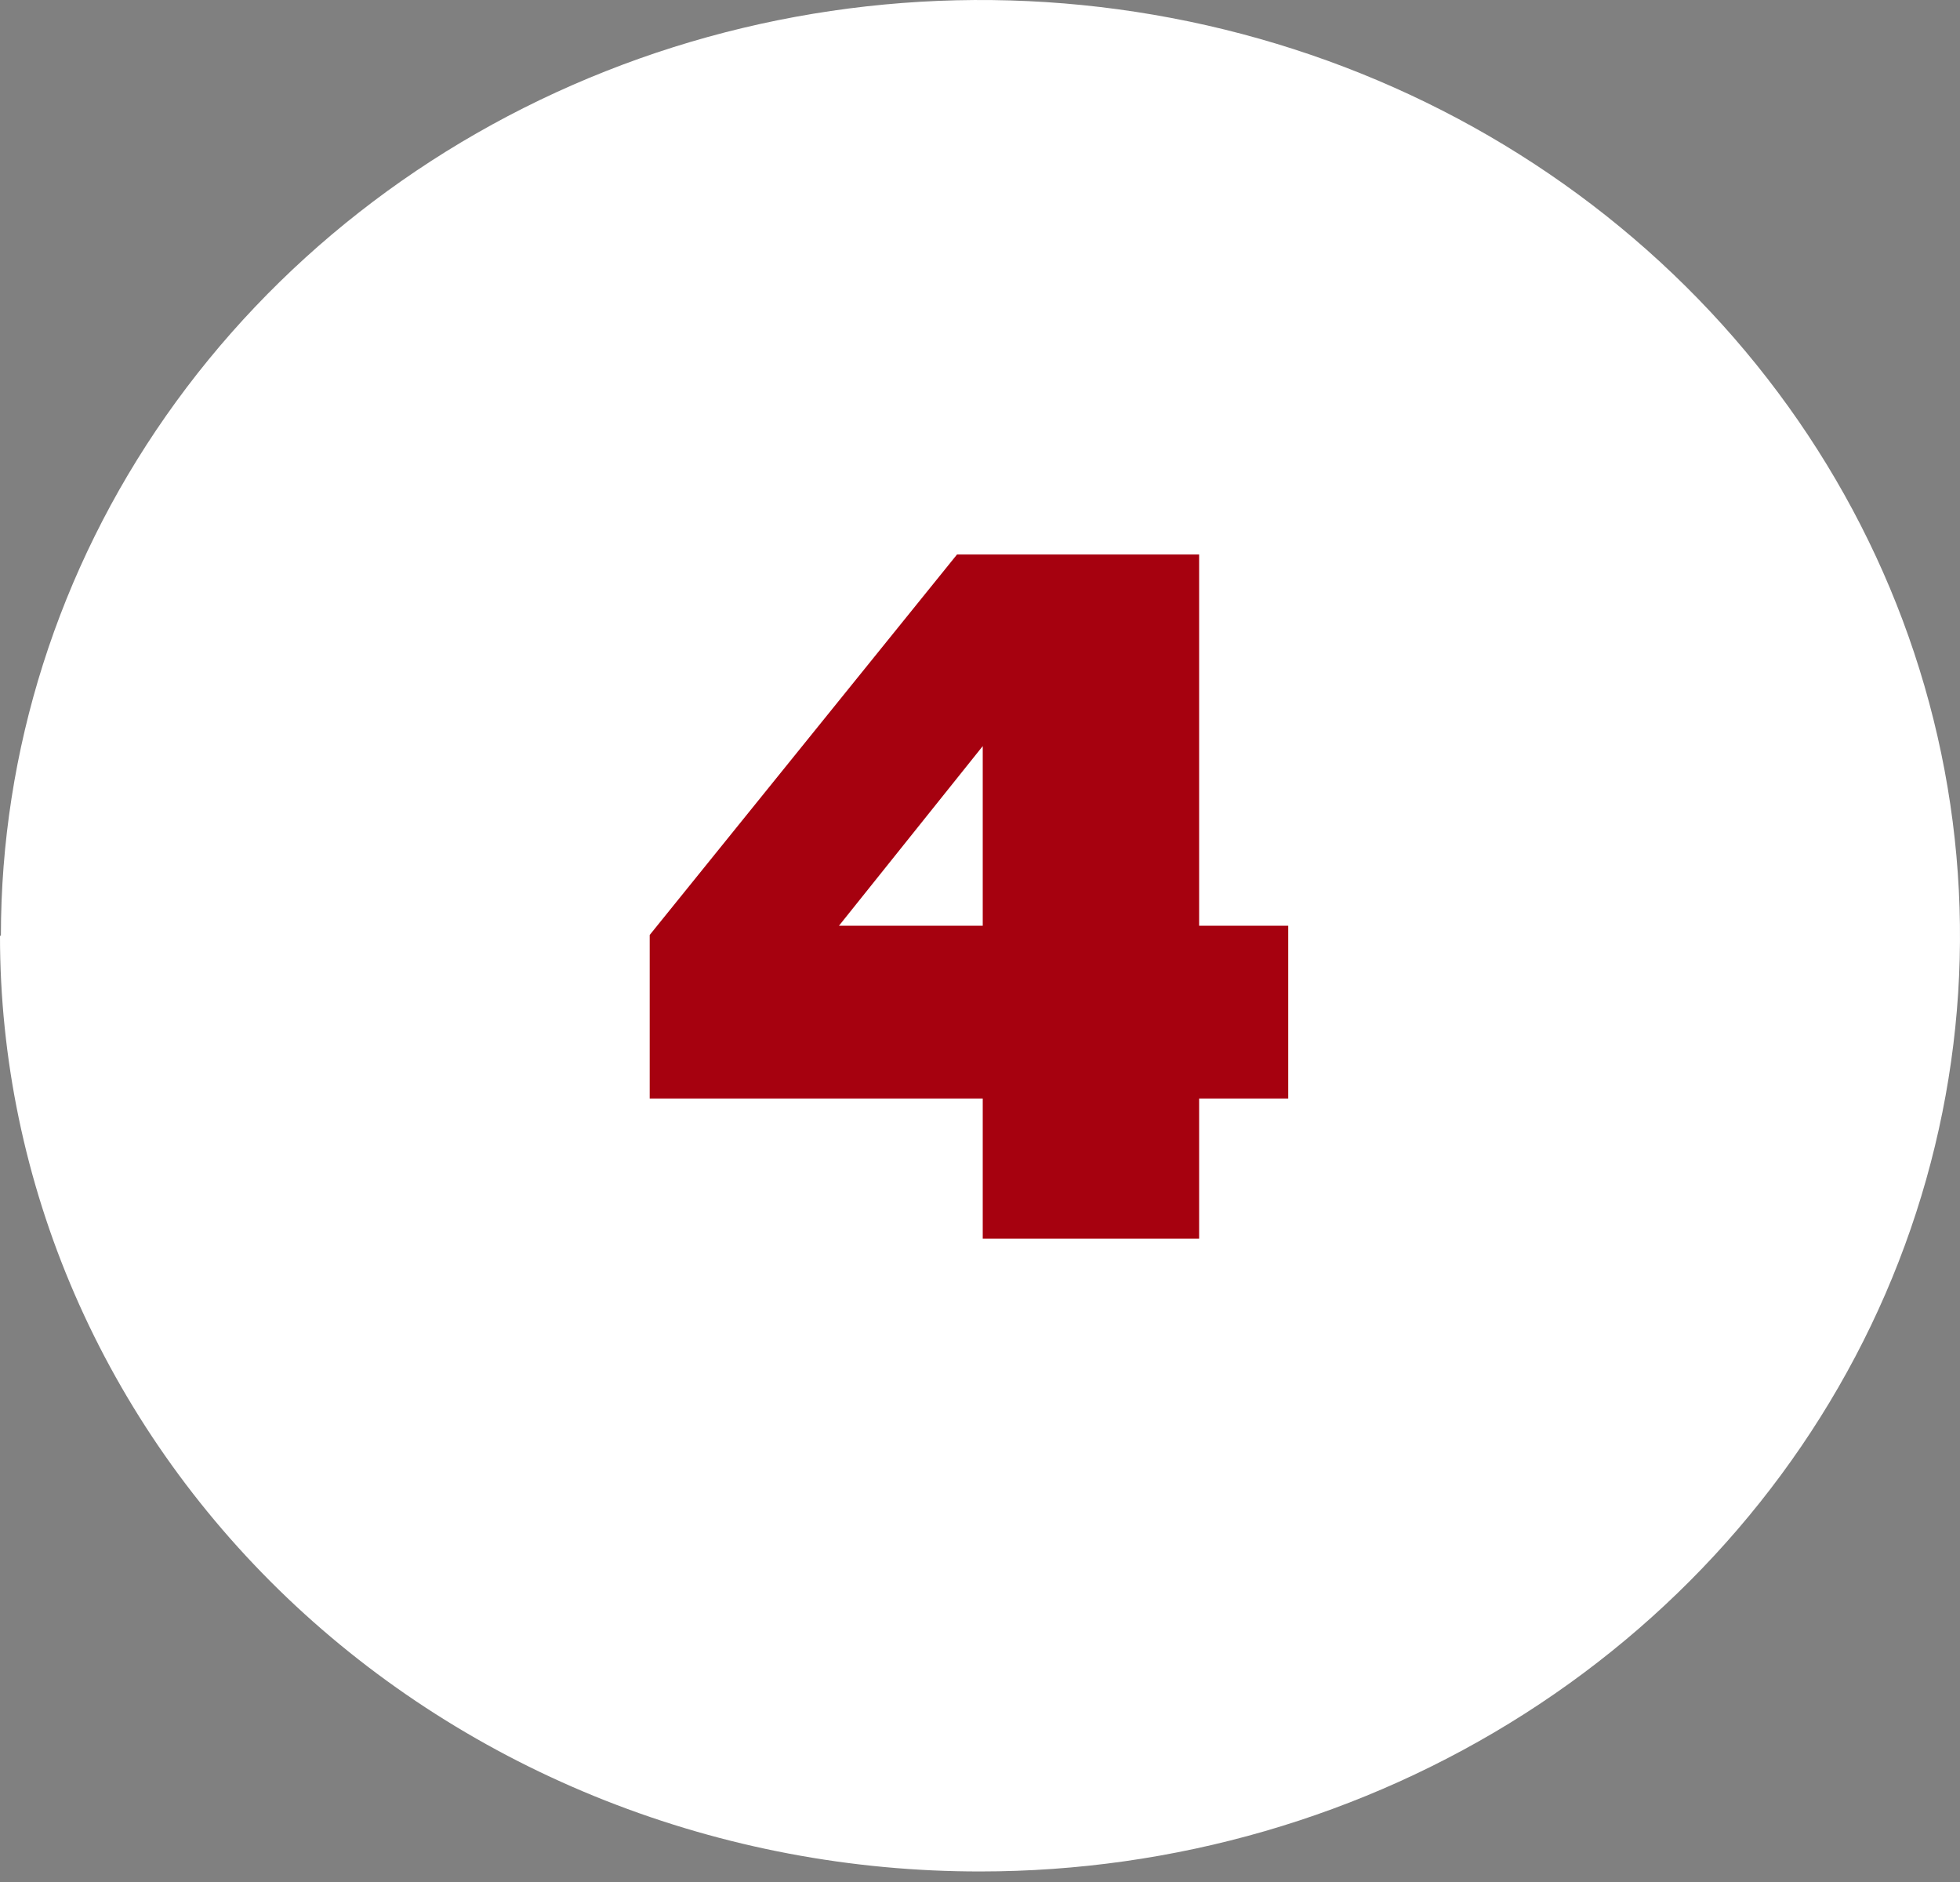 <svg width="50" height="48" viewBox="0 0 50 48" fill="none" xmlns="http://www.w3.org/2000/svg">
<rect x="0" y="0" width="50" height="48" fill="#808080" stroke="none"/>
<path d="M0.023 23.866C0.023 19.145 1.488 14.531 4.234 10.607C6.98 6.682 10.883 3.623 15.449 1.817C20.015 0.01 25.039 -0.462 29.886 0.459C34.734 1.379 39.186 3.652 42.681 6.99C46.176 10.328 48.556 14.58 49.52 19.21C50.484 23.839 49.989 28.638 48.098 32.999C46.206 37.36 43.004 41.087 38.894 43.709C34.785 46.332 29.954 47.731 25.011 47.731C21.728 47.735 18.475 47.12 15.441 45.922C12.406 44.725 9.648 42.967 7.325 40.751C5.002 38.534 3.16 35.902 1.903 33.005C0.646 30.107 -0.001 27.002 6.44236e-07 23.866H0.023Z" fill="white"/>
<path d="M32.863 28.017H30.59V31.592H25.07V28.017H16.574V23.846L24.414 14.142H30.59V23.611H32.863V28.017ZM25.07 23.611V19.029L21.402 23.611H25.07Z" fill="#A6010F"/>
</svg>
